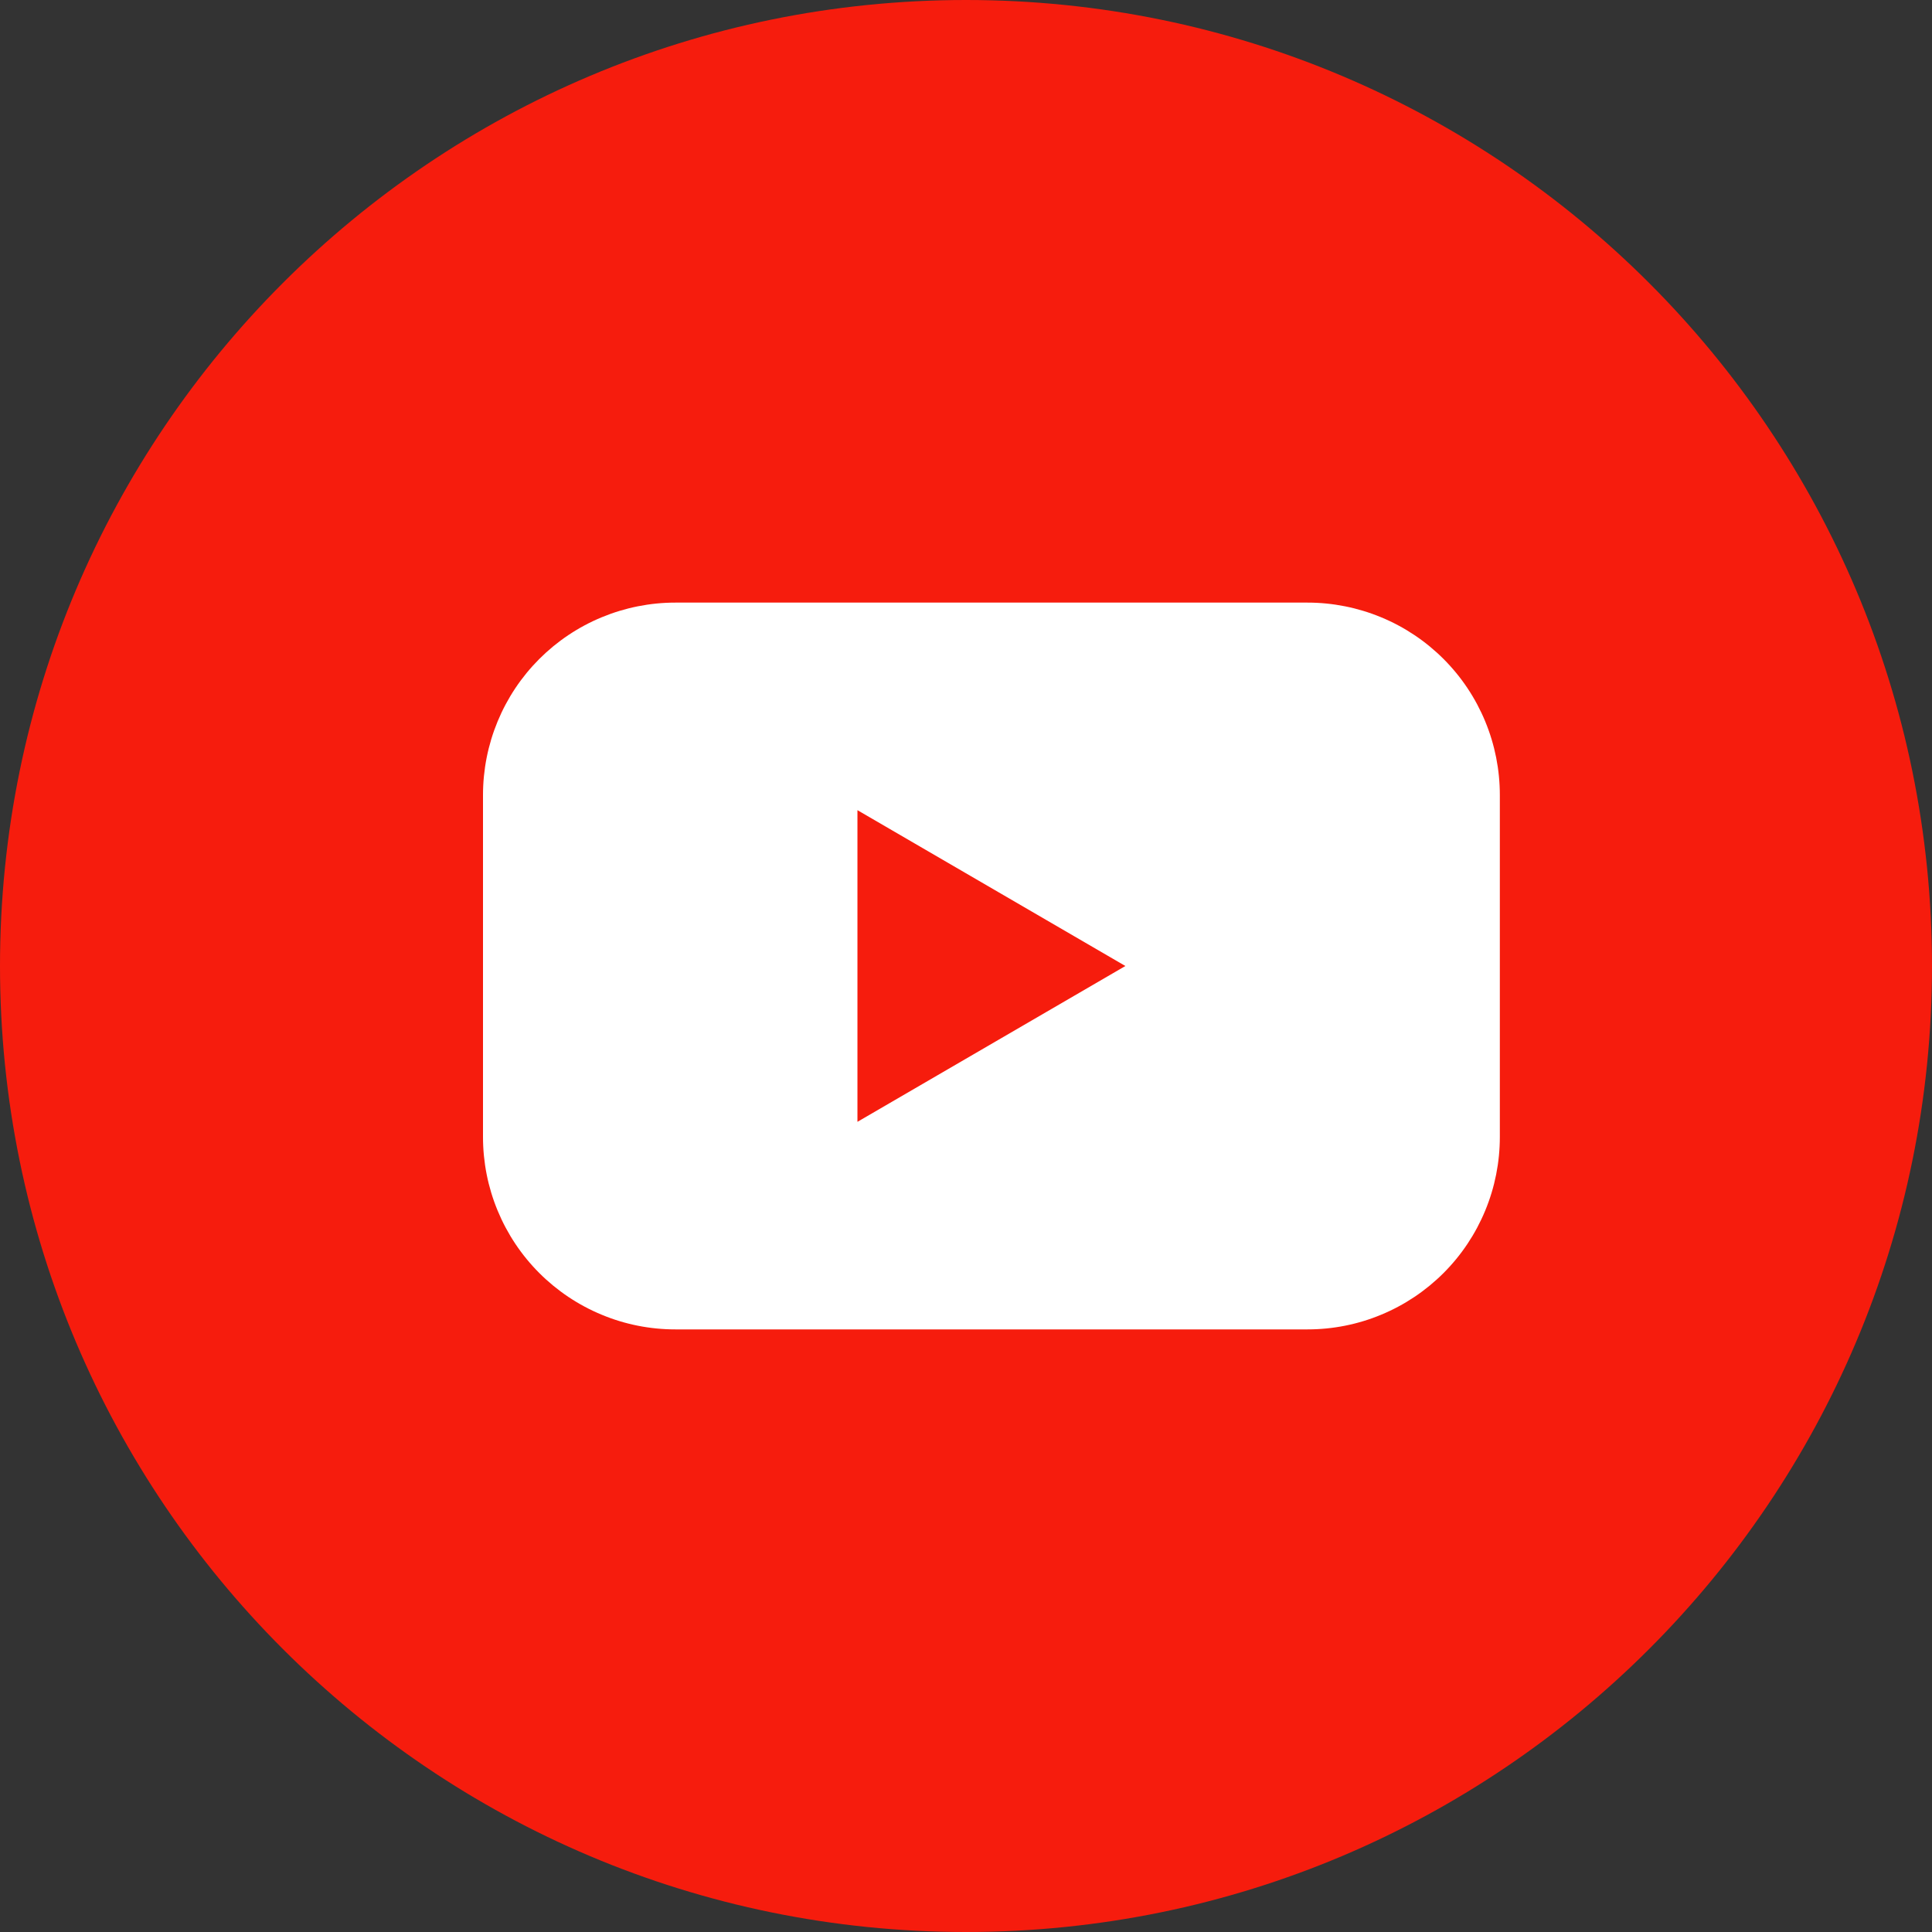<svg width="32" height="32" viewBox="0 0 32 32" fill="none" xmlns="http://www.w3.org/2000/svg">
<rect x="0" y="0" width="32" height="32" fill="#333333" stroke="none"/>
<g clip-path="url(#clip0_6318_2973)">
<path d="M16 32C24.837 32 32 24.837 32 16C32 7.163 24.837 0 16 0C7.163 0 0 7.163 0 16C0 24.837 7.163 32 16 32Z" fill="#F61C0D"/>
<path d="M21.657 9.981H11.185C10.767 9.981 10.352 10.064 9.966 10.224C9.579 10.384 9.228 10.619 8.932 10.915C8.636 11.211 8.402 11.562 8.242 11.949C8.082 12.336 8 12.75 8 13.168V18.832C8 19.25 8.082 19.665 8.242 20.051C8.402 20.438 8.636 20.789 8.932 21.085C9.228 21.381 9.579 21.616 9.966 21.776C10.352 21.937 10.767 22.019 11.185 22.019H21.657C22.075 22.019 22.49 21.937 22.876 21.776C23.263 21.616 23.614 21.381 23.91 21.085C24.206 20.789 24.44 20.438 24.6 20.051C24.76 19.665 24.842 19.25 24.842 18.832V13.168C24.842 12.75 24.76 12.336 24.6 11.949C24.44 11.562 24.206 11.211 23.91 10.915C23.614 10.619 23.263 10.384 22.876 10.224C22.49 10.064 22.075 9.981 21.657 9.981ZM14.202 18.581V13.419L18.64 16L14.202 18.581Z" fill="white"/>
</g>
<defs>
<clipPath id="clip0_6318_2973">
<rect width="32" height="32" fill="white"/>
</clipPath>
</defs>
</svg>
